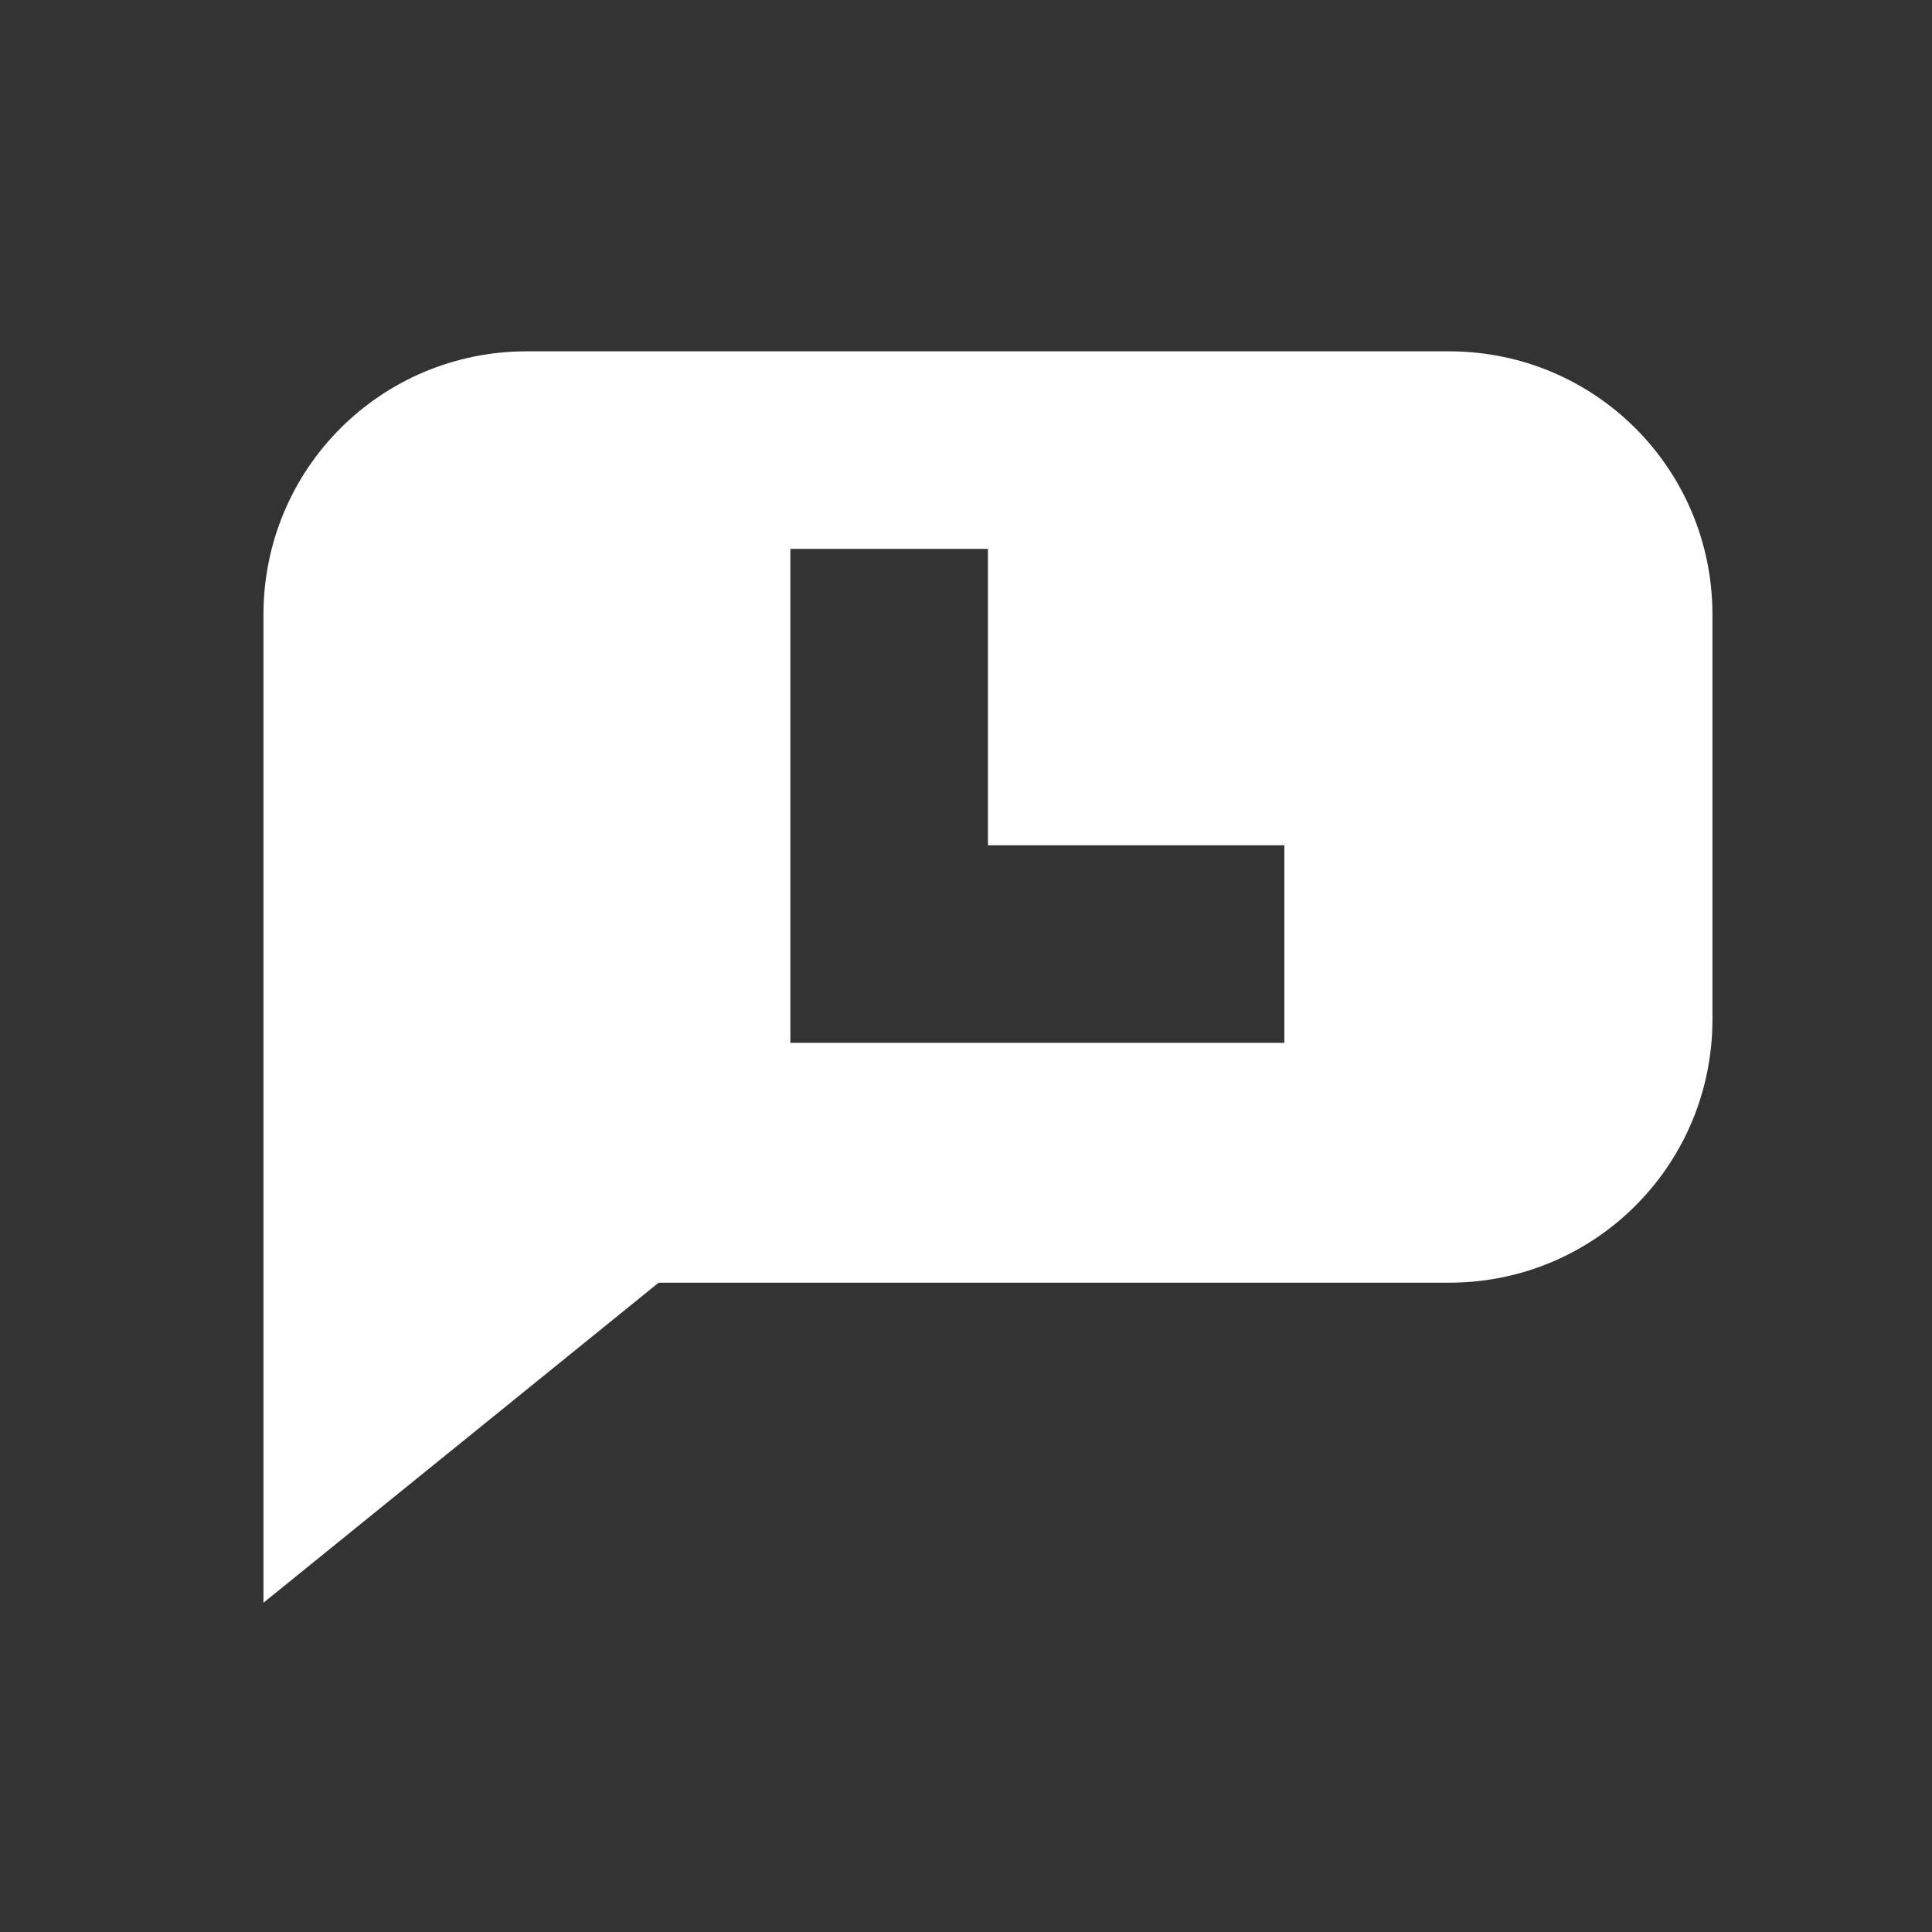<?xml version="1.0" encoding="UTF-8" standalone="no"?>
<svg
   xmlns:dc="http://purl.org/dc/elements/1.1/"
   xmlns:cc="http://creativecommons.org/ns#"
   xmlns:rdf="http://www.w3.org/1999/02/22-rdf-syntax-ns#"
   xmlns:svg="http://www.w3.org/2000/svg"
   xmlns="http://www.w3.org/2000/svg"
   xmlns:sodipodi="http://sodipodi.sourceforge.net/DTD/sodipodi-0.dtd"
   xmlns:inkscape="http://www.inkscape.org/namespaces/inkscape"
   width="22pt"
   height="22pt"
   viewBox="0 0 22 22"
   version="1.1"
   id="svg8"
   sodipodi:docname="user-away.svg"
   inkscape:version="0.92.3 (2405546, 2018-03-11)">
  <rect x="0" y="0" width="22" height="22" fill="#333333" stroke="none"/>
  <defs
     id="defs12" />
  <sodipodi:namedview
     pagecolor="#ffffff"
     bordercolor="#666666"
     borderopacity="1"
     objecttolerance="10"
     gridtolerance="10"
     guidetolerance="10"
     inkscape:pageopacity="0"
     inkscape:pageshadow="2"
     inkscape:window-width="1360"
     inkscape:window-height="722"
     id="namedview10"
     showgrid="true"
     inkscape:zoom="8.0454545"
     inkscape:cx="19.451977"
     inkscape:cy="14.666667"
     inkscape:window-x="0"
     inkscape:window-y="24"
     inkscape:window-maximized="1"
     inkscape:current-layer="svg8"
     inkscape:pagecheckerboard="true">
    <inkscape:grid
       type="xygrid"
       id="grid840" />
  </sodipodi:namedview>
  <path
     style="fill:#ffffff;fill-opacity:1;stroke:none;stroke-width:1.8;stroke-miterlimit:4;stroke-dasharray:none;stroke-opacity:1"
     d="M 8 5.334 C 5.784 5.334 4 7.118 4 9.334 L 4 14.334 L 4 18.334 L 4 24.334 L 10 19.475 L 22 19.475 C 24.216 19.475 26 17.691 26 15.475 L 26 9.334 C 26 7.118 24.216 5.334 22 5.334 L 8 5.334 z M 12 8.334 L 15 8.334 L 15 12.834 L 19.5 12.834 L 19.5 15.834 L 12 15.834 L 12 8.334 z "
     transform="scale(0.75)"
     id="rect4545" />
</svg>
